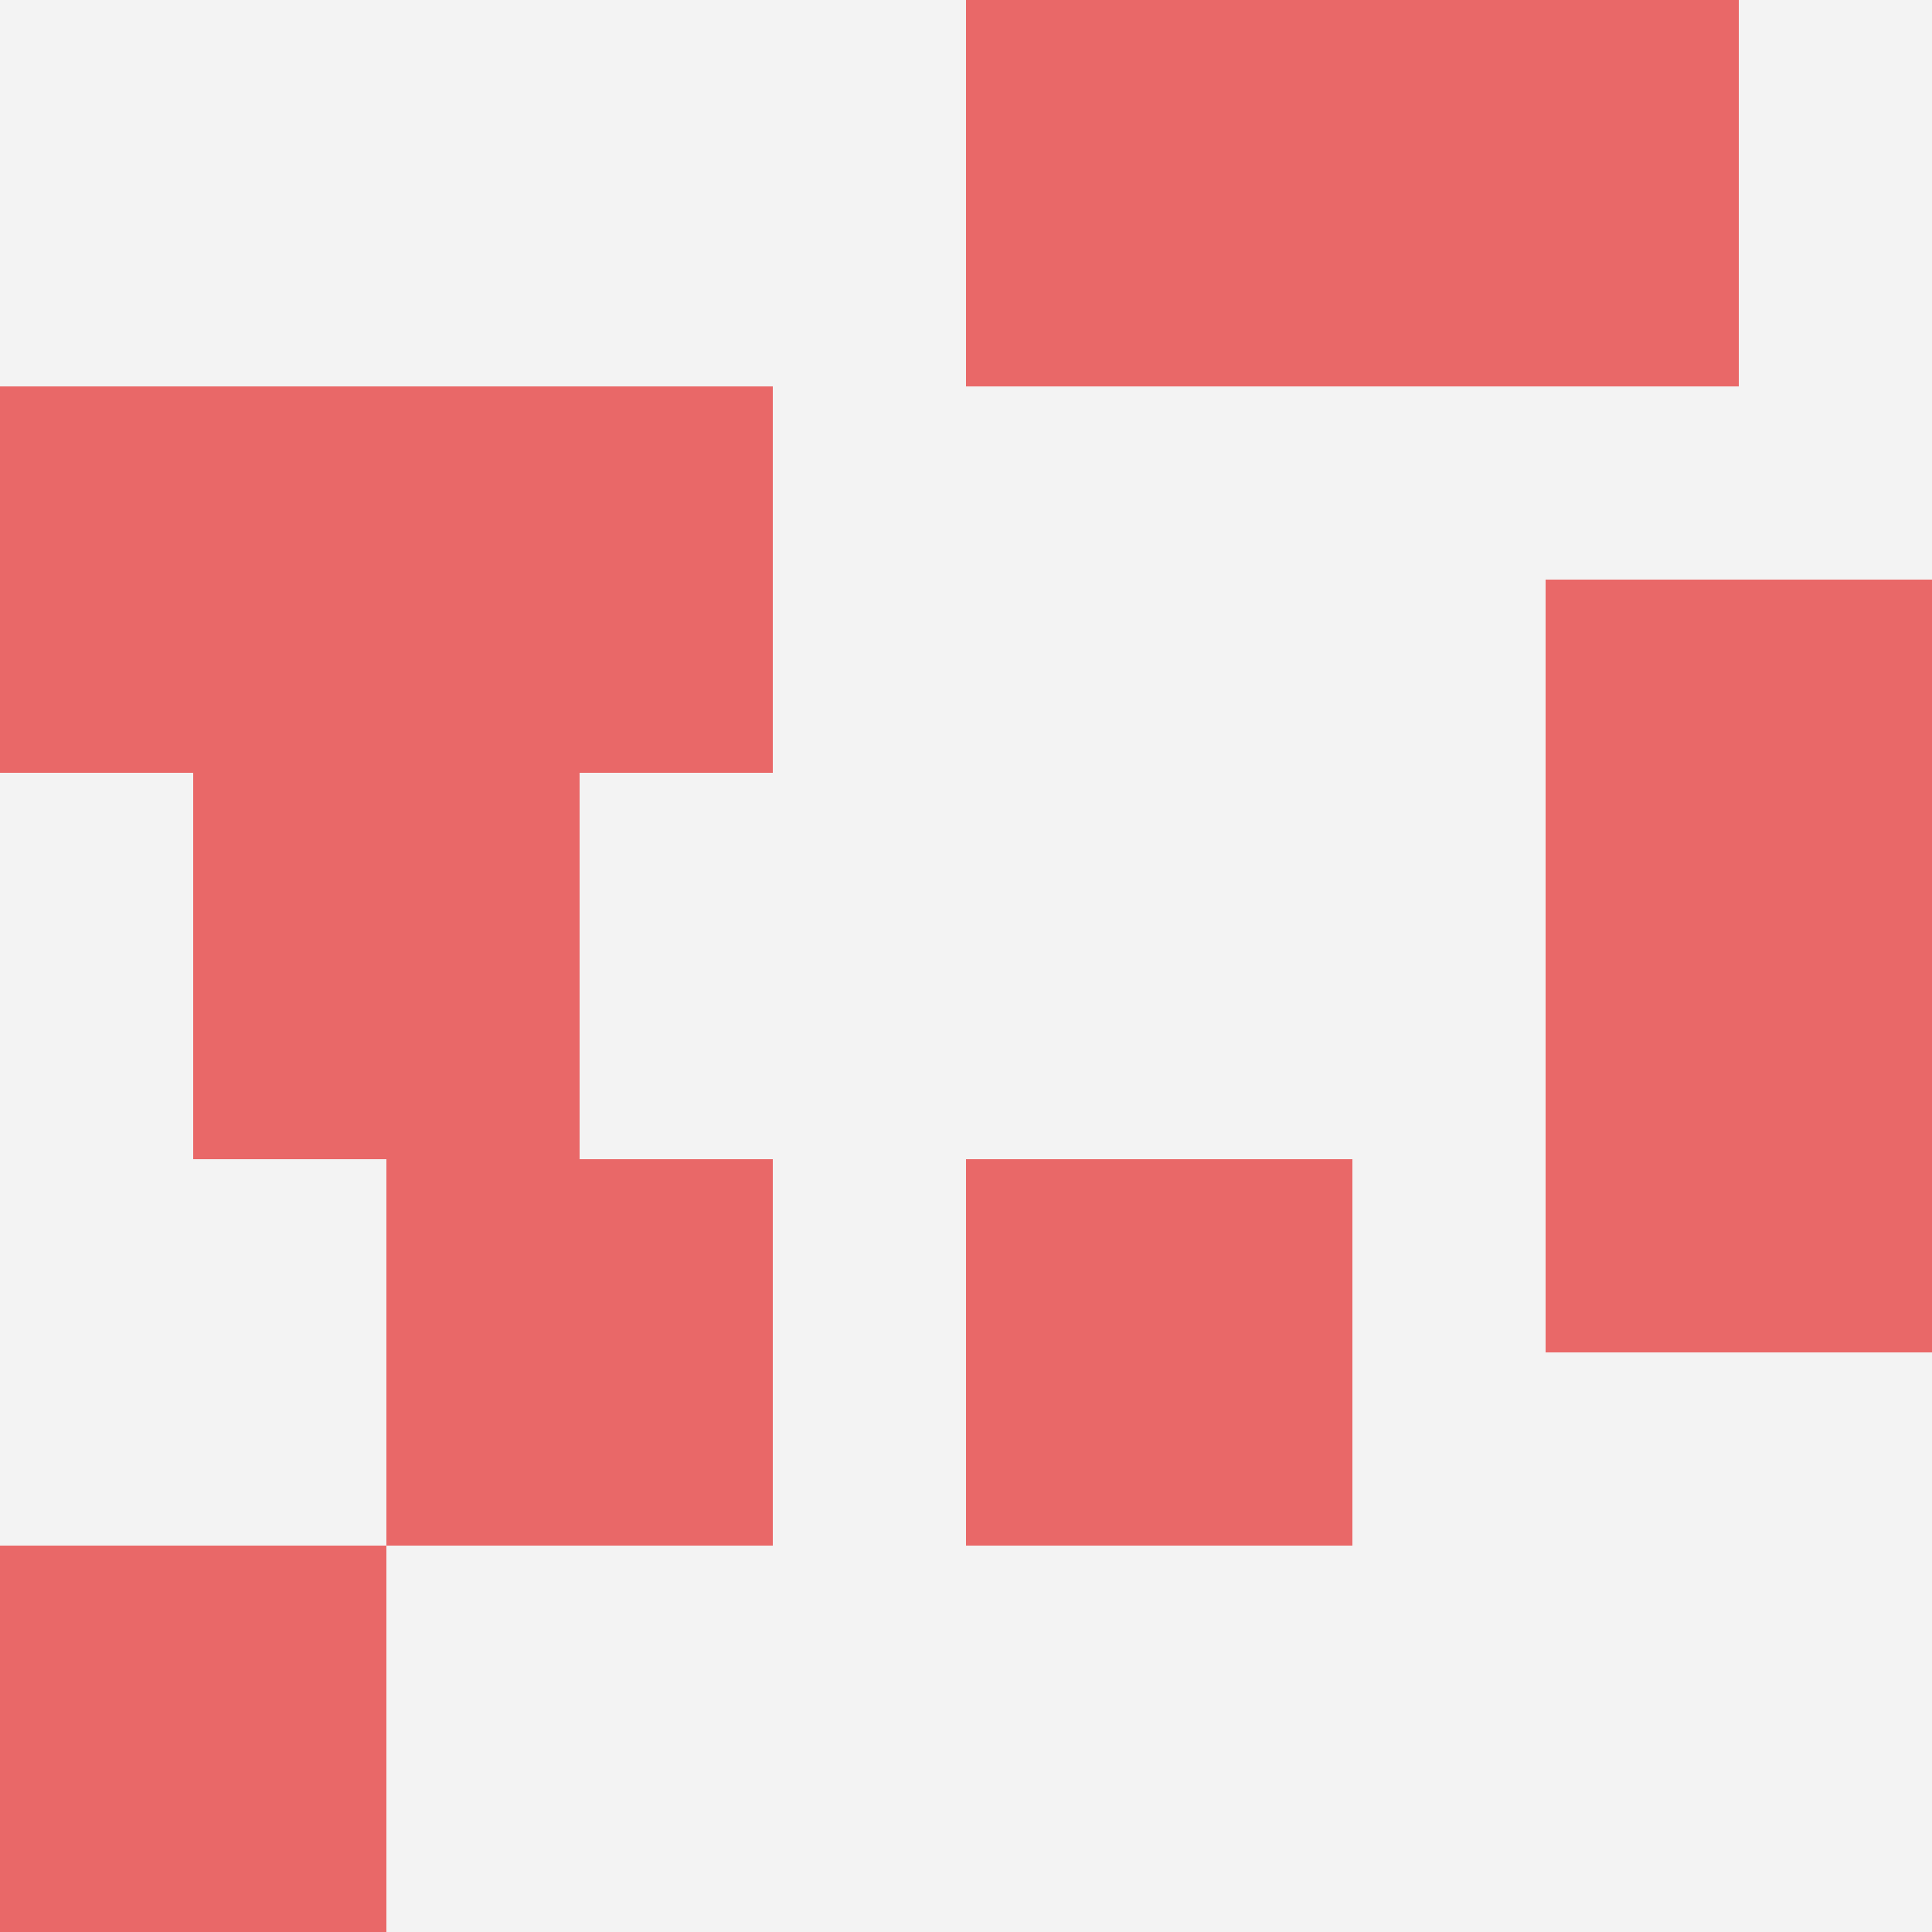 <svg id="ten-svg" xmlns="http://www.w3.org/2000/svg" preserveAspectRatio="xMinYMin meet" viewBox="0 0 10 10"> <rect x="0" y="0" width="10" height="10" fill="#F3F3F3"/><rect class="t" x="2" y="2"/><rect class="t" x="5" y="0"/><rect class="t" x="2" y="6"/><rect class="t" x="8" y="5"/><rect class="t" x="8" y="3"/><rect class="t" x="1" y="4"/><rect class="t" x="7" y="0"/><rect class="t" x="0" y="2"/><rect class="t" x="5" y="6"/><rect class="t" x="0" y="8"/><style>.t{width:2px;height:2px;fill:#E96868} #ten-svg{shape-rendering:crispedges;}</style></svg>